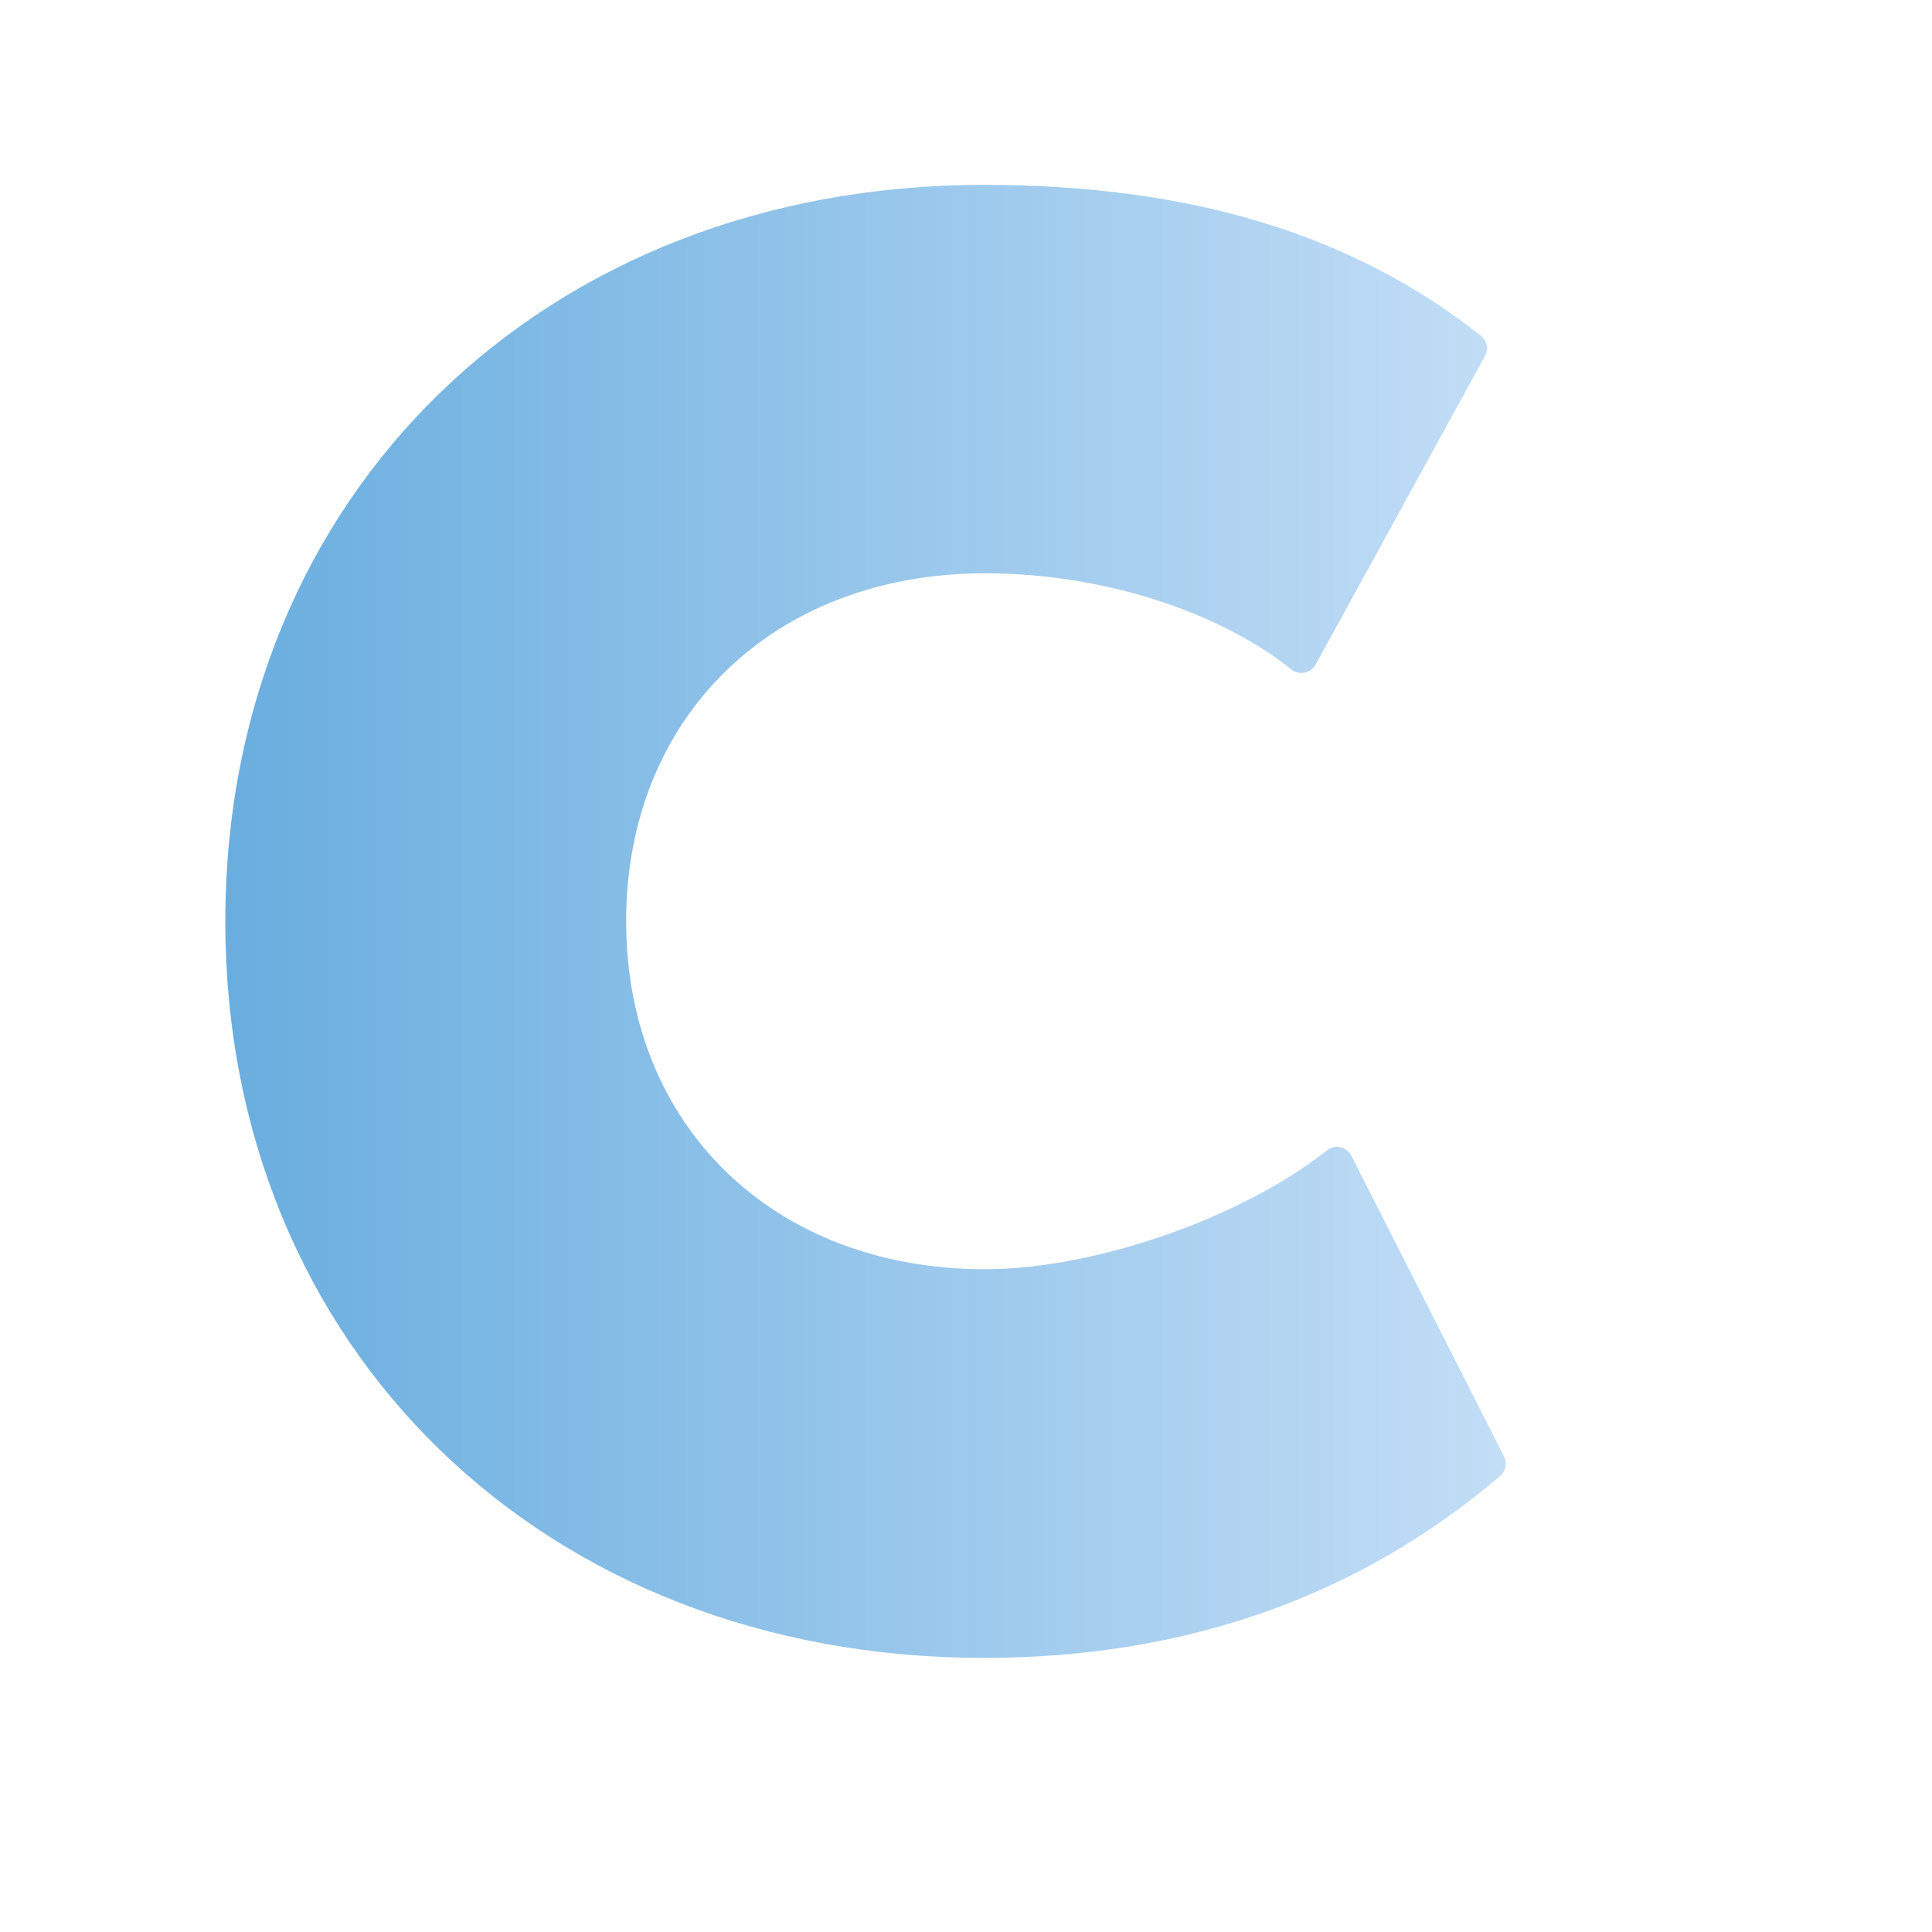 <svg
        version="1.1"
        xmlns="http://www.w3.org/2000/svg"
        width="200"
        height="200"
        viewBox="0 0 200 200"
        aria-hidden="true"
        role="img"
        class="iconify iconify--noto"
        preserveAspectRatio="xMidYMid meet">

  <defs>
    <linearGradient id="gradientC" x1="0" y1="0.5" x2="1" y2="0.5">
      <!-- You can tweak these colors to match your original image -->
      <stop offset="0%" stop-color="#6aaedf" />
      <stop offset="100%" stop-color="#c2ddf6" />
    </linearGradient>
  </defs>

  <g transform="scale(1.4)">
    <path
            d="M111.21 107.69L99.92 85.46c-.16-.32-.46-.55-.81-.63s-.71.01-.99.23c-6.32 5.01-17.18 8.79-25.27 8.79c-15.63 0-26.55-10.58-26.55-25.73s10.92-25.73 26.55-25.73c8.46 0 17.14 2.72 22.64 7.11c.27.22.64.3.98.24c.34-.07.64-.29.81-.6l12.52-22.81c.28-.51.15-1.15-.31-1.51c-9.47-7.5-21.49-11.15-36.75-11.15c-32.5 0-56.08 22.91-56.08 54.46c0 31.56 23.58 54.46 56.08 54.46c14.87 0 27.72-4.52 38.18-13.45c.42-.36.54-.96.29-1.45z"
            fill="url(#gradientC)"
    />
  </g>
</svg>
